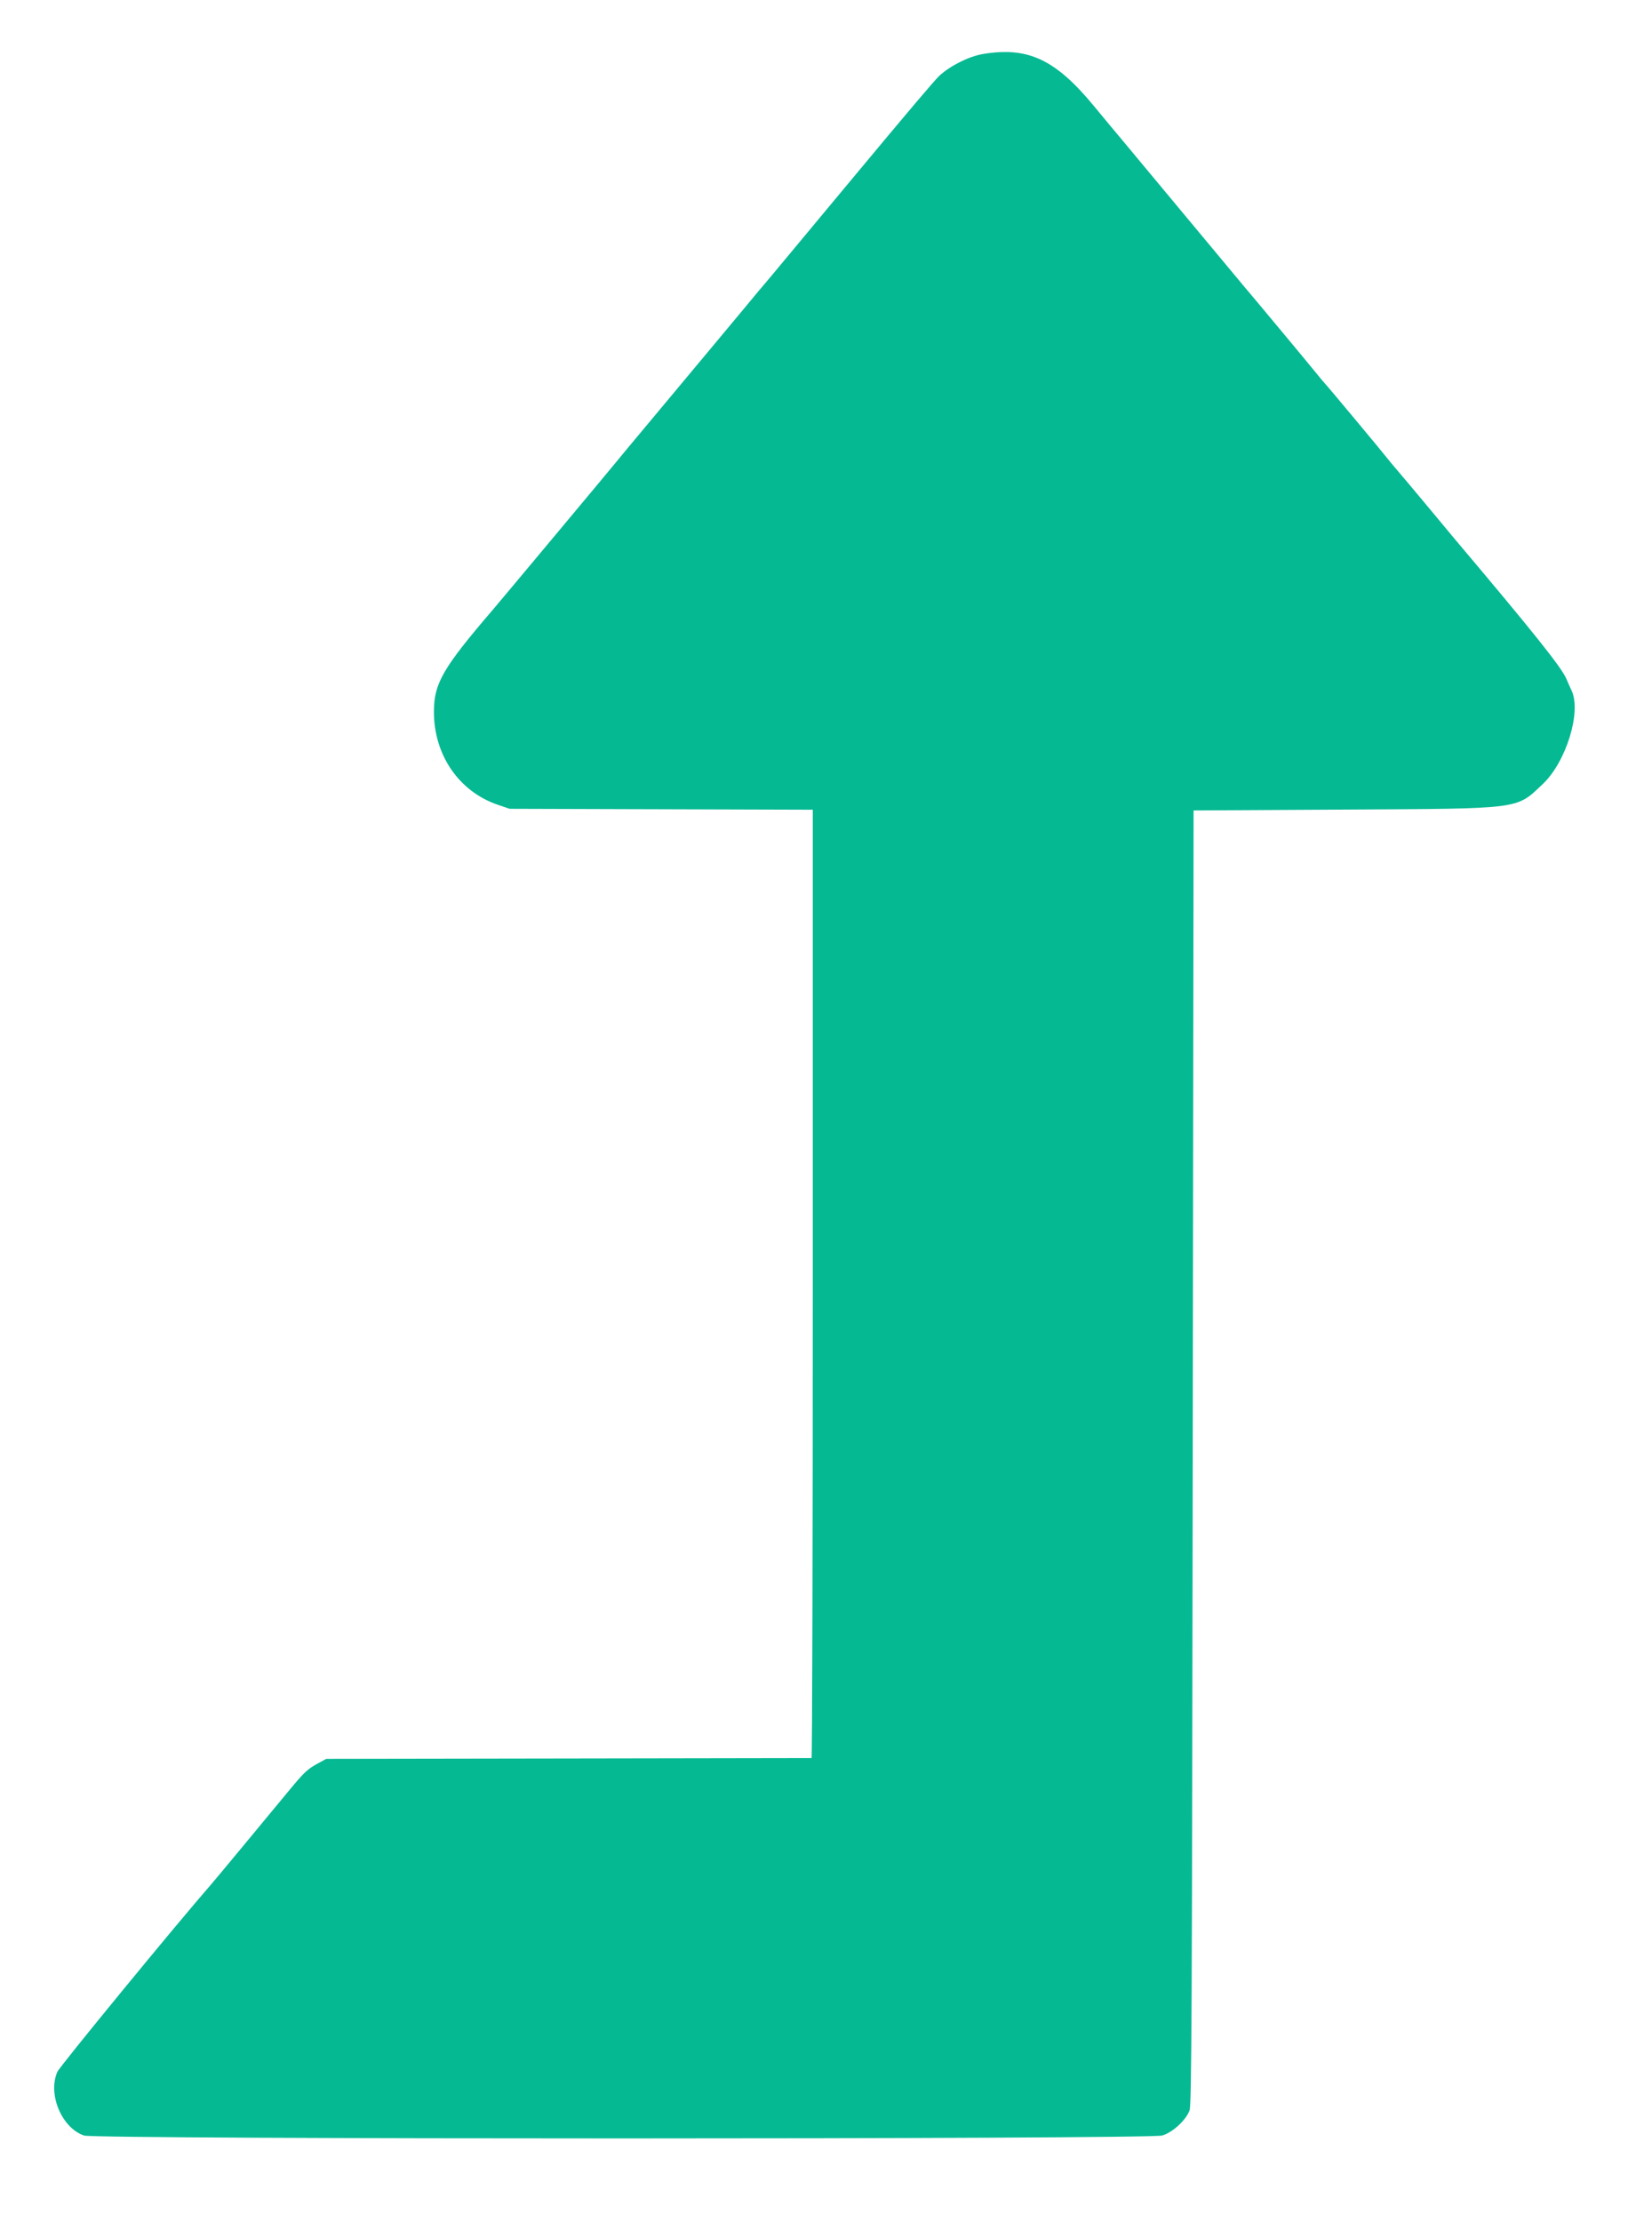 <?xml version="1.0" encoding="UTF-8" standalone="yes"?><svg xmlns:dc="http://purl.org/dc/elements/1.1/" xmlns:cc="http://creativecommons.org/ns#" xmlns:rdf="http://www.w3.org/1999/02/22-rdf-syntax-ns#" xmlns:svg="http://www.w3.org/2000/svg" xmlns="http://www.w3.org/2000/svg" xmlns:sodipodi="http://sodipodi.sourceforge.net/DTD/sodipodi-0.dtd" xmlns:inkscape="http://www.inkscape.org/namespaces/inkscape" inkscape:version="1.0 (4035a4f, 2020-05-01)" sodipodi:docname="level-up.svg" viewBox="0, 0, 400,537.931" height="537.931" width="400" version="1.1" id="svg" style="zoom: 1;"><defs id="defs62"></defs><sodipodi:namedview inkscape:current-layer="svgg" inkscape:window-maximized="0" inkscape:window-y="23" inkscape:window-x="0" inkscape:cy="191.68698" inkscape:cx="200.60374" inkscape:zoom="1.6563462" showgrid="false" id="namedview60" inkscape:window-height="848" inkscape:window-width="1440" inkscape:pageshadow="2" inkscape:pageopacity="0" guidetolerance="10" gridtolerance="10" objecttolerance="10" borderopacity="1" bordercolor="#666666" pagecolor="#ffffff"></sodipodi:namedview><g id="svgg"><path d="M238.000,13.076 C234.623,13.642 230.123,15.888 227.448,18.343 C226.384,19.320 219.907,26.966 207.069,42.400 C204.232,45.810 201.235,49.410 200.408,50.400 C199.581,51.390 195.690,56.070 191.761,60.800 C187.833,65.530 184.522,69.490 184.404,69.600 C184.286,69.710 183.381,70.788 182.395,71.996 C181.408,73.204 180.215,74.644 179.744,75.196 C179.273,75.748 175.144,80.700 170.568,86.200 C165.993,91.700 159.535,99.440 156.219,103.400 C152.902,107.360 149.741,111.164 149.194,111.853 C148.261,113.029 121.199,145.433 119.342,147.599 C107.245,161.702 105.098,165.402 105.067,172.200 C105.018,182.755 111.118,191.644 120.614,194.857 L123.400,195.800 L160.100,195.912 L196.800,196.024 L196.800,310.812 C196.800,373.945 196.665,425.603 196.500,425.606 C196.335,425.609 169.830,425.654 137.600,425.706 L79.000,425.800 L77.000,426.889 C74.429,428.289 73.658,429.015 69.866,433.606 C68.142,435.693 66.430,437.760 66.062,438.200 C65.694,438.640 62.424,442.591 58.796,446.980 C55.168,451.369 51.641,455.599 50.959,456.380 C42.814,465.697 14.493,500.213 13.898,501.548 C11.497,506.941 14.928,515.142 20.359,516.992 C23.095,517.925 278.191,517.916 281.398,516.983 C283.906,516.254 287.126,513.307 288.028,510.914 C288.518,509.615 288.627,487.139 288.799,352.800 L289.000,196.200 L325.600,195.992 C368.776,195.746 367.011,195.972 373.515,189.847 C379.240,184.456 382.998,172.204 380.492,167.097 C380.250,166.604 379.697,165.360 379.263,164.333 C378.101,161.582 371.345,153.120 352.333,130.600 C351.961,130.160 349.115,126.740 346.007,123.000 C342.899,119.260 339.511,115.224 338.478,114.032 C337.445,112.839 336.240,111.393 335.800,110.817 C334.755,109.451 321.084,93.061 320.772,92.800 C320.640,92.690 319.648,91.504 318.566,90.163 C316.667,87.810 303.201,71.636 301.446,69.600 C300.971,69.050 295.125,62.030 288.453,54.000 C281.782,45.970 275.935,38.948 275.462,38.396 C274.988,37.844 273.791,36.404 272.802,35.196 C271.813,33.988 270.823,32.803 270.602,32.563 C270.381,32.323 267.811,29.230 264.890,25.690 C255.551,14.369 248.904,11.251 238.000,13.076 " stroke="none" fill-rule="evenodd" id="path0" fill="#05b993"></path></g></svg>